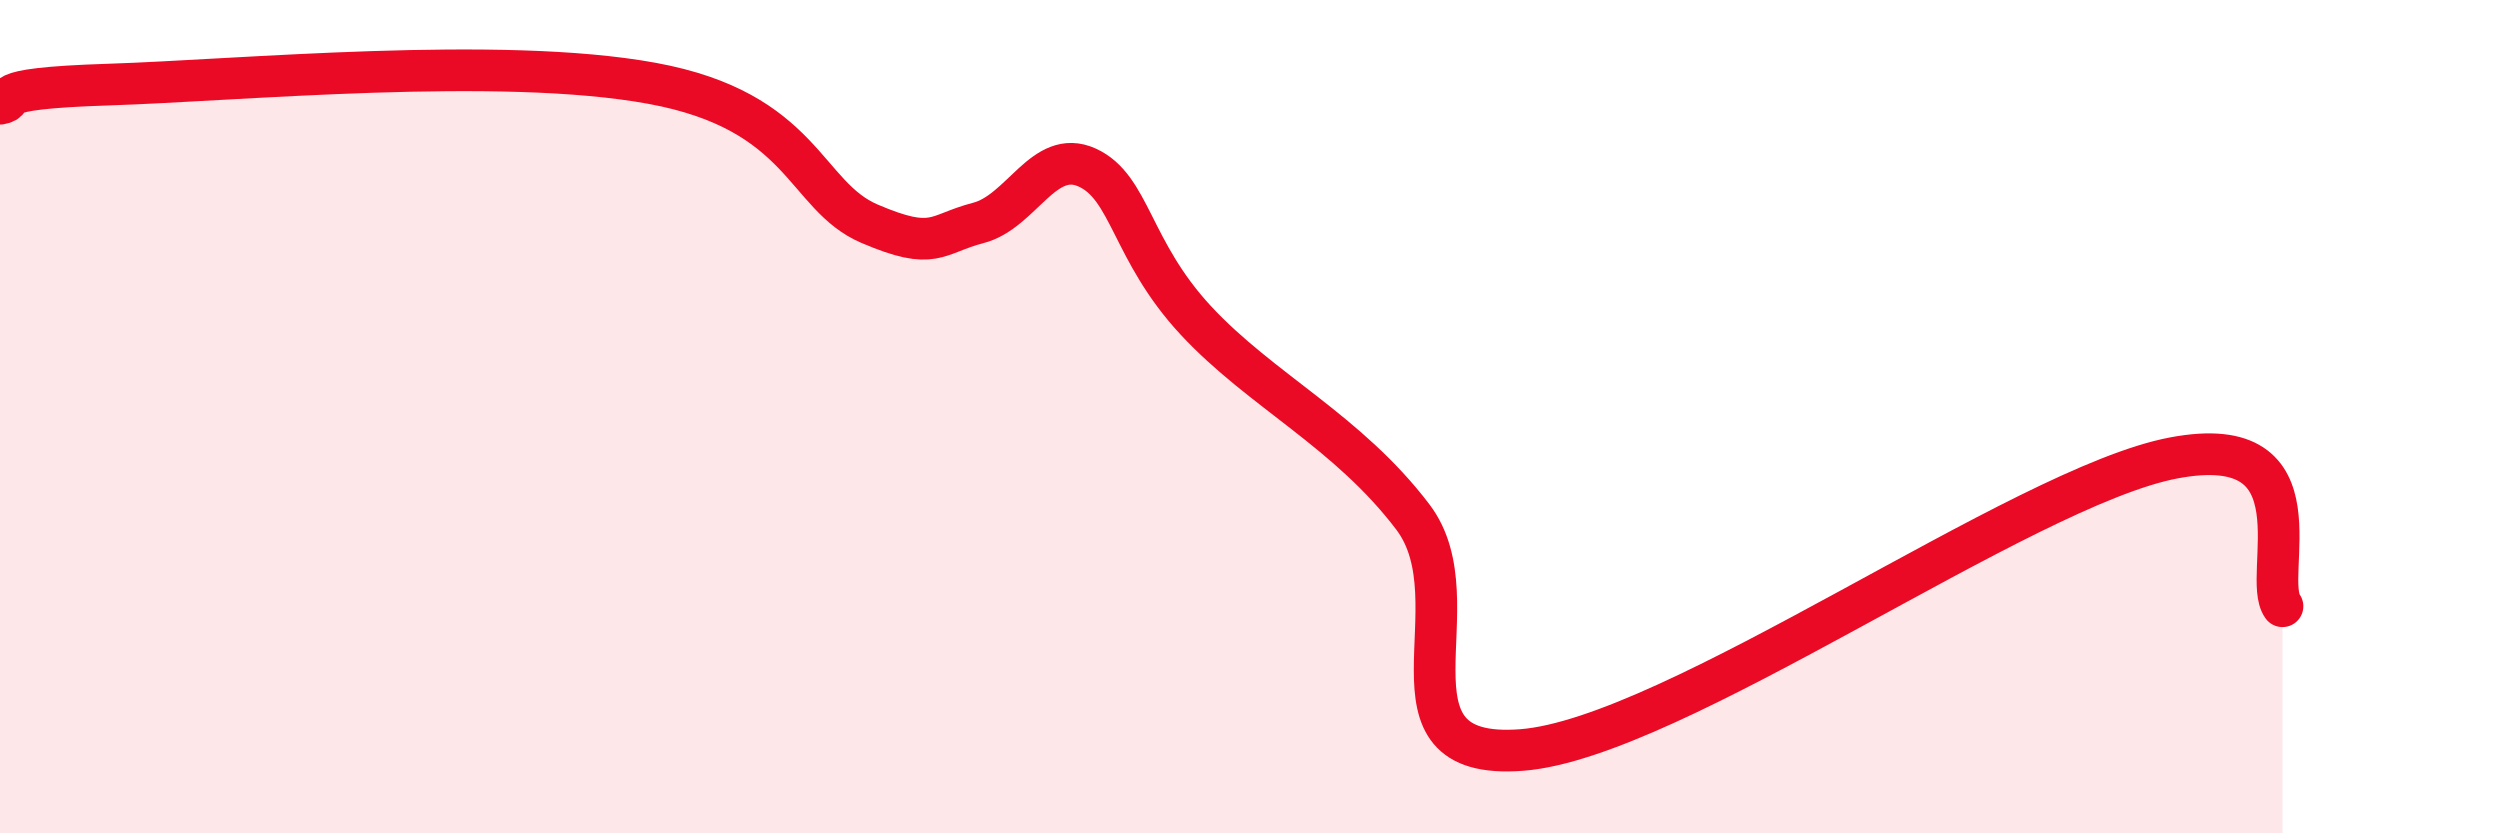 
    <svg width="60" height="20" viewBox="0 0 60 20" xmlns="http://www.w3.org/2000/svg">
      <path
        d="M 0,2.49 C 0.52,2.4 -0.52,2.13 2.61,2.03 C 5.74,1.93 12,1.33 15.65,2 C 19.3,2.67 19.3,4.7 20.87,5.37 C 22.44,6.04 22.44,5.62 23.48,5.35 C 24.52,5.08 25.05,3.55 26.09,4.02 C 27.13,4.49 27.14,6.01 28.7,7.69 C 30.26,9.37 32.35,10.35 33.91,12.41 C 35.47,14.47 32.87,18.28 36.52,18 C 40.17,17.72 48.52,11.68 52.17,10.99 C 55.82,10.3 54.26,13.84 54.78,14.55L54.78 20L0 20Z"
        fill="#EB0A25"
        opacity="0.1"
        stroke-linecap="round"
        stroke-linejoin="round"
      />
      <path
        d="M 0,2.49 C 0.52,2.4 -0.52,2.13 2.61,2.03 C 5.74,1.93 12,1.33 15.65,2 C 19.3,2.67 19.3,4.7 20.87,5.37 C 22.44,6.04 22.44,5.62 23.48,5.35 C 24.52,5.08 25.05,3.55 26.09,4.02 C 27.13,4.49 27.14,6.01 28.7,7.69 C 30.26,9.37 32.35,10.35 33.91,12.41 C 35.47,14.47 32.87,18.28 36.52,18 C 40.17,17.72 48.52,11.68 52.17,10.99 C 55.82,10.3 54.26,13.84 54.78,14.55"
        stroke="#EB0A25"
        stroke-width="1"
        fill="none"
        stroke-linecap="round"
        stroke-linejoin="round"
      />
    </svg>
  